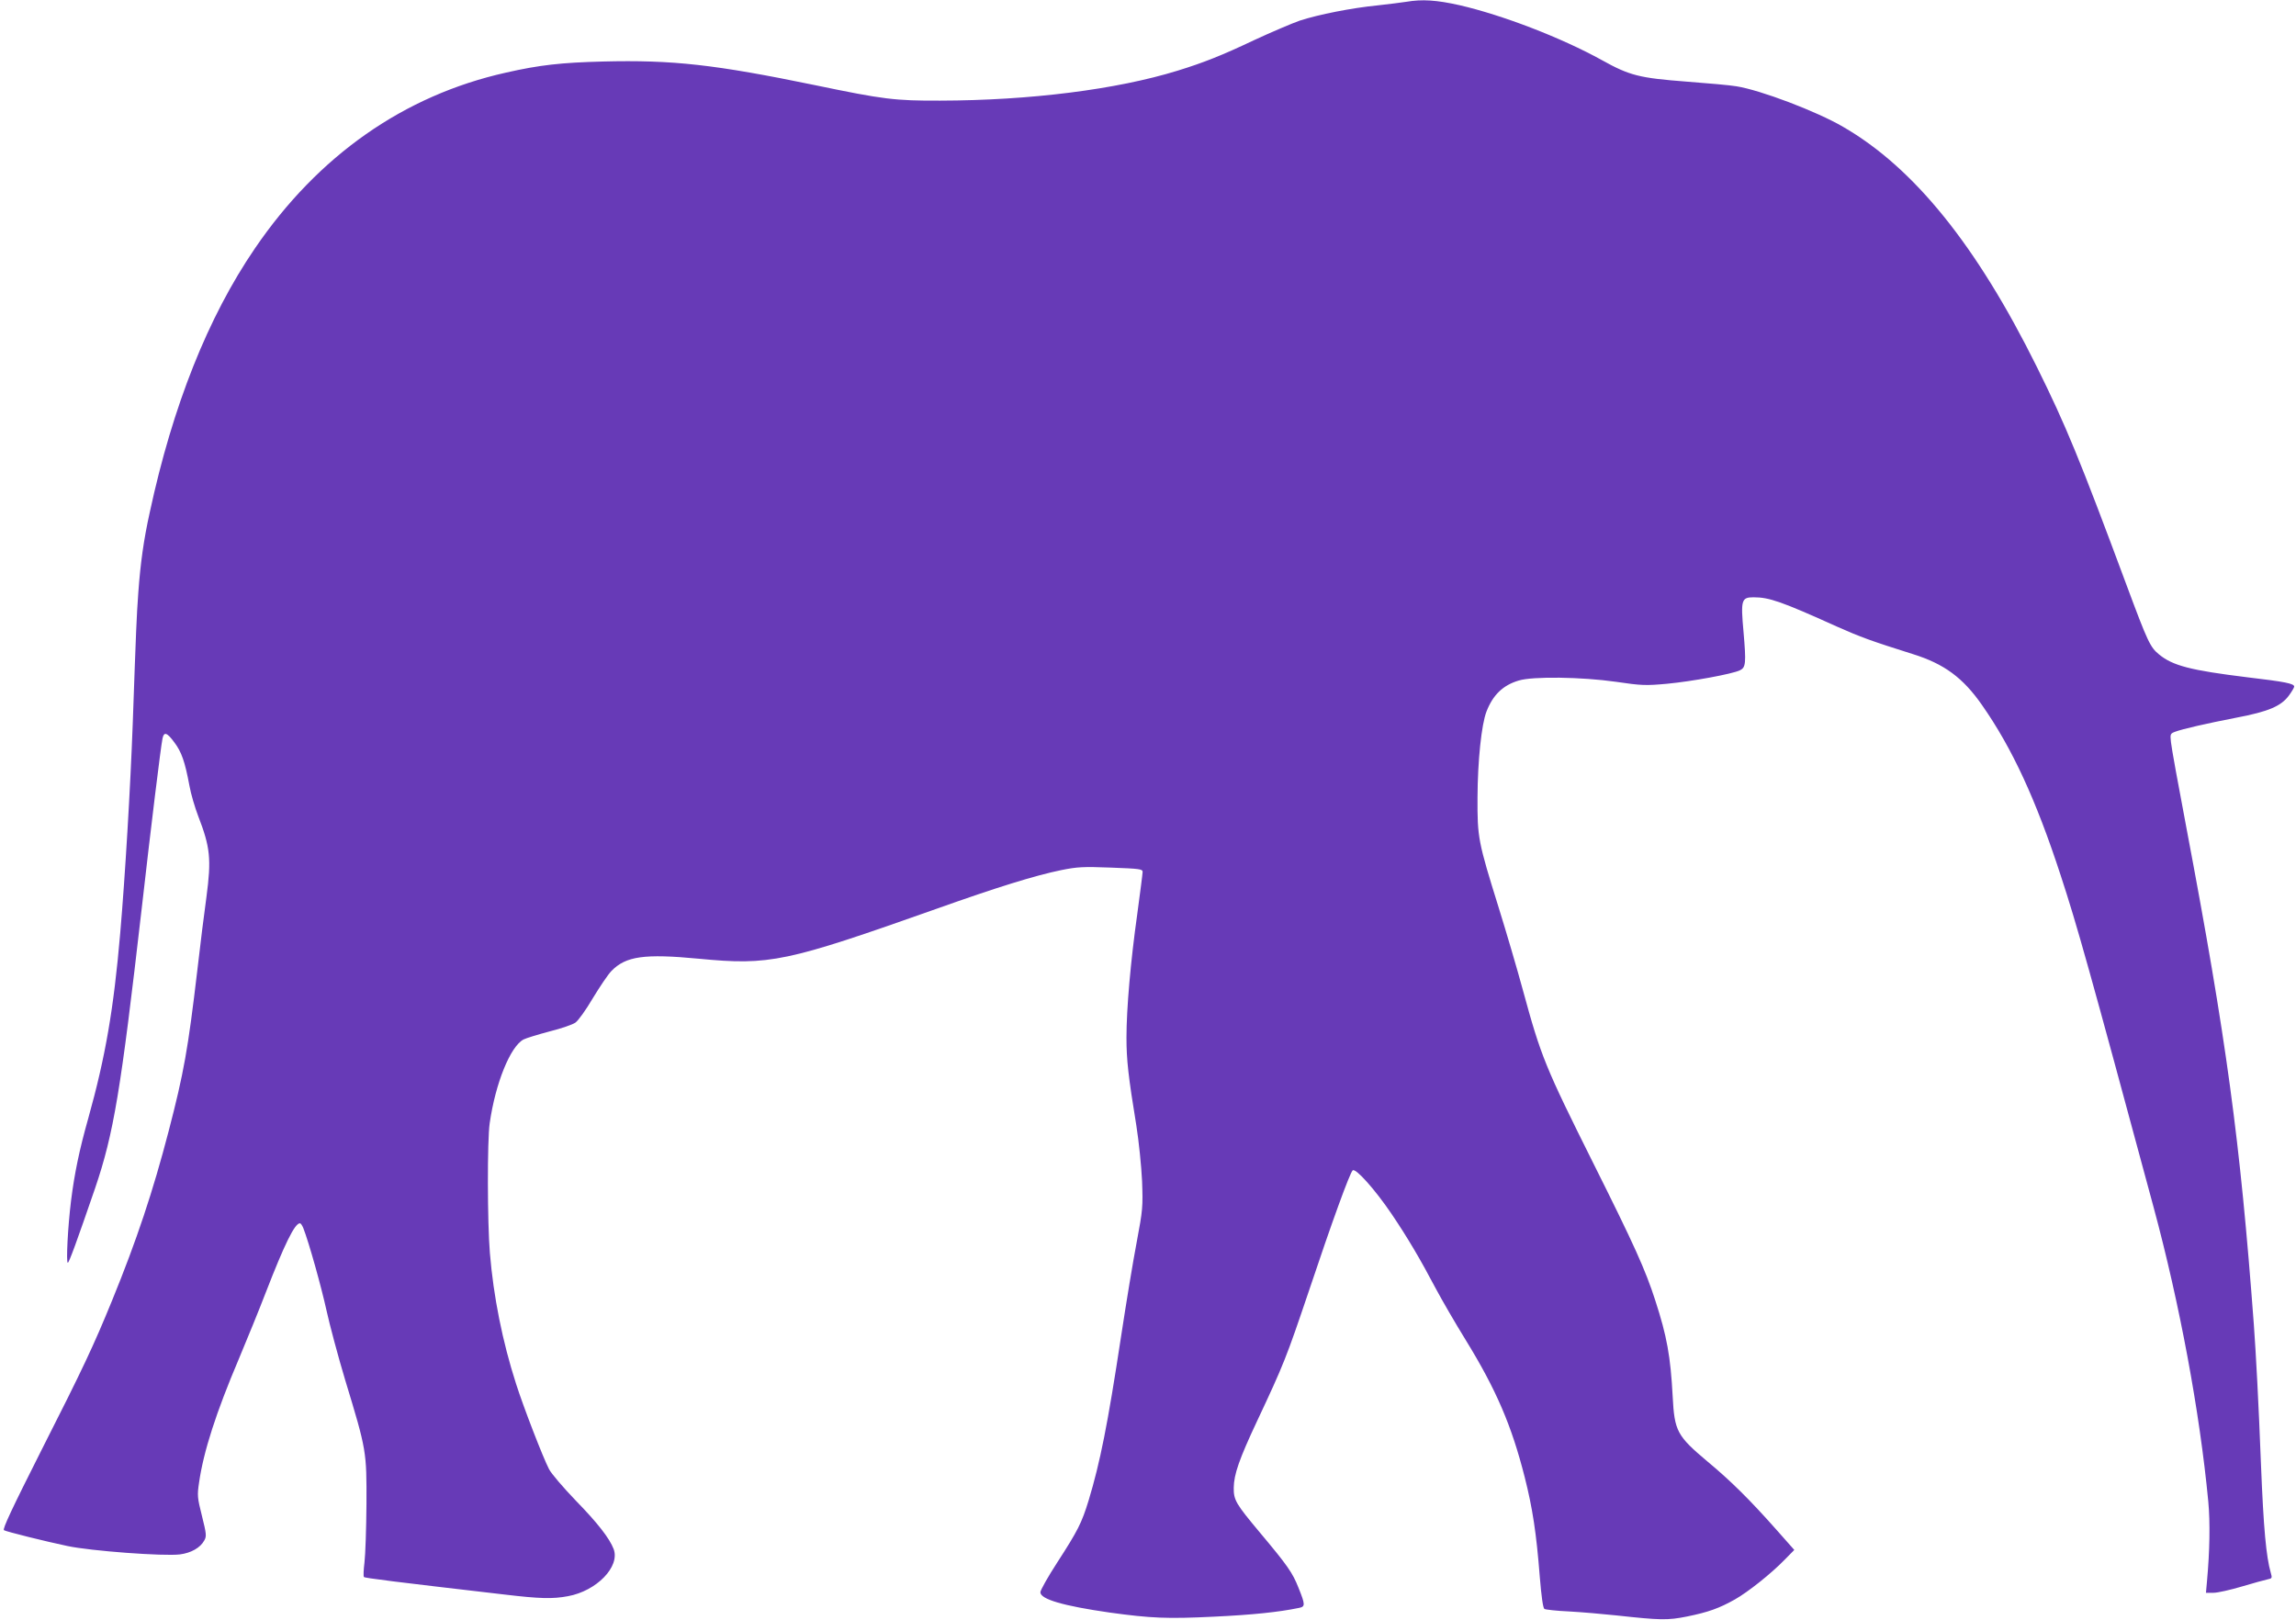 <?xml version="1.0" standalone="no"?>
<!DOCTYPE svg PUBLIC "-//W3C//DTD SVG 20010904//EN"
 "http://www.w3.org/TR/2001/REC-SVG-20010904/DTD/svg10.dtd">
<svg version="1.0" xmlns="http://www.w3.org/2000/svg"
 width="1280pt" height="903pt" viewBox="0 0 1280 903"
 preserveAspectRatio="xMidYMid meet">
<g transform="translate(0,903) scale(0.1,-0.1)"
fill="#673ab7" stroke="none">
<path d="M7840 9020 c-25 -4 -97 -13 -160 -20 -143 -14 -330 -51 -434 -85 -43
-15 -158 -64 -255 -109 -179 -85 -283 -126 -426 -170 -340 -105 -823 -166
-1323 -167 -254 -1 -317 7 -697 86 -558 115 -794 142 -1185 132 -231 -6 -351
-19 -540 -62 -568 -127 -1046 -462 -1399 -980 -261 -382 -458 -876 -586 -1471
-34 -153 -52 -283 -64 -449 -10 -140 -12 -193 -31 -730 -13 -352 -42 -846 -70
-1170 -36 -418 -82 -687 -178 -1030 -50 -177 -77 -308 -96 -460 -18 -145 -28
-345 -18 -345 7 0 51 121 152 415 104 306 143 540 260 1560 52 458 106 900
116 948 8 39 25 34 66 -22 40 -53 59 -107 84 -241 8 -46 31 -123 49 -170 67
-173 74 -239 46 -450 -12 -85 -35 -270 -51 -410 -52 -441 -75 -570 -160 -897
-87 -334 -178 -608 -315 -943 -103 -252 -162 -378 -395 -837 -164 -325 -217
-438 -208 -444 12 -8 234 -63 353 -88 130 -28 538 -58 628 -47 62 8 114 37
136 78 13 23 12 36 -13 136 -26 103 -27 115 -16 188 25 173 95 390 222 689 44
105 112 271 150 370 104 268 161 385 190 385 5 0 13 -12 19 -27 31 -79 100
-326 129 -458 18 -82 65 -258 105 -391 119 -391 119 -396 118 -689 -1 -137 -6
-284 -11 -325 -5 -41 -7 -78 -3 -82 5 -6 166 -26 786 -98 194 -23 266 -25 351
-9 160 29 292 165 255 263 -23 60 -90 146 -212 271 -69 72 -136 150 -148 174
-34 65 -144 350 -184 476 -76 236 -126 487 -146 730 -14 168 -15 629 -1 723
32 223 115 428 189 467 16 8 82 28 146 45 64 16 128 38 143 49 15 10 59 71 97
136 39 64 85 133 104 152 80 82 182 97 487 68 397 -38 485 -19 1324 278 337
120 550 186 696 216 89 18 122 20 278 14 160 -6 176 -8 176 -24 0 -10 -14
-116 -30 -236 -37 -263 -60 -526 -60 -688 0 -124 10 -215 55 -490 14 -88 28
-227 32 -310 5 -143 4 -159 -30 -340 -20 -104 -59 -341 -87 -525 -75 -494
-117 -703 -181 -915 -39 -127 -60 -168 -175 -346 -52 -80 -94 -155 -94 -166 0
-39 128 -76 385 -113 233 -32 321 -36 585 -23 210 10 358 25 473 49 34 7 34
18 -4 112 -33 84 -61 124 -217 310 -132 158 -145 179 -144 248 1 74 30 158
129 369 150 319 164 355 289 725 130 389 228 658 245 675 16 15 125 -107 217
-243 88 -130 160 -252 247 -417 32 -60 107 -190 167 -287 169 -275 255 -475
328 -763 44 -174 65 -311 84 -554 9 -110 18 -176 26 -181 7 -4 69 -11 138 -14
70 -4 188 -14 262 -22 248 -27 286 -28 396 -6 118 24 179 46 266 95 74 42 201
143 277 221 l54 55 -100 113 c-149 168 -254 272 -384 380 -170 143 -184 169
-194 363 -12 224 -32 335 -97 535 -55 171 -118 310 -344 762 -270 541 -293
597 -394 968 -32 118 -93 325 -135 460 -115 369 -119 390 -118 615 1 204 22
406 50 478 36 93 92 147 180 173 78 24 352 20 541 -7 143 -21 166 -22 286 -11
137 13 362 54 406 75 33 16 35 40 20 214 -16 178 -12 193 56 193 87 0 154 -23
464 -163 133 -59 190 -80 425 -154 173 -54 278 -131 384 -283 168 -240 301
-527 439 -950 91 -277 159 -520 518 -1850 146 -541 257 -1139 305 -1641 11
-119 8 -276 -7 -442 l-6 -67 42 0 c23 0 94 16 158 35 64 19 129 37 144 40 25
5 26 7 17 38 -25 87 -40 245 -54 597 -14 359 -28 619 -40 785 -77 1034 -153
1591 -376 2770 -45 237 -84 451 -86 477 -5 45 -4 48 22 58 42 16 174 46 343
79 179 34 249 64 293 124 16 22 29 44 29 49 0 17 -49 27 -261 52 -318 39 -416
65 -492 127 -50 41 -63 68 -182 388 -262 705 -338 889 -500 1216 -335 676
-685 1110 -1080 1338 -147 86 -461 205 -595 226 -34 6 -159 17 -278 26 -261
20 -316 33 -472 120 -226 125 -554 251 -793 306 -129 29 -209 34 -297 19z"/>
</g>
</svg>
